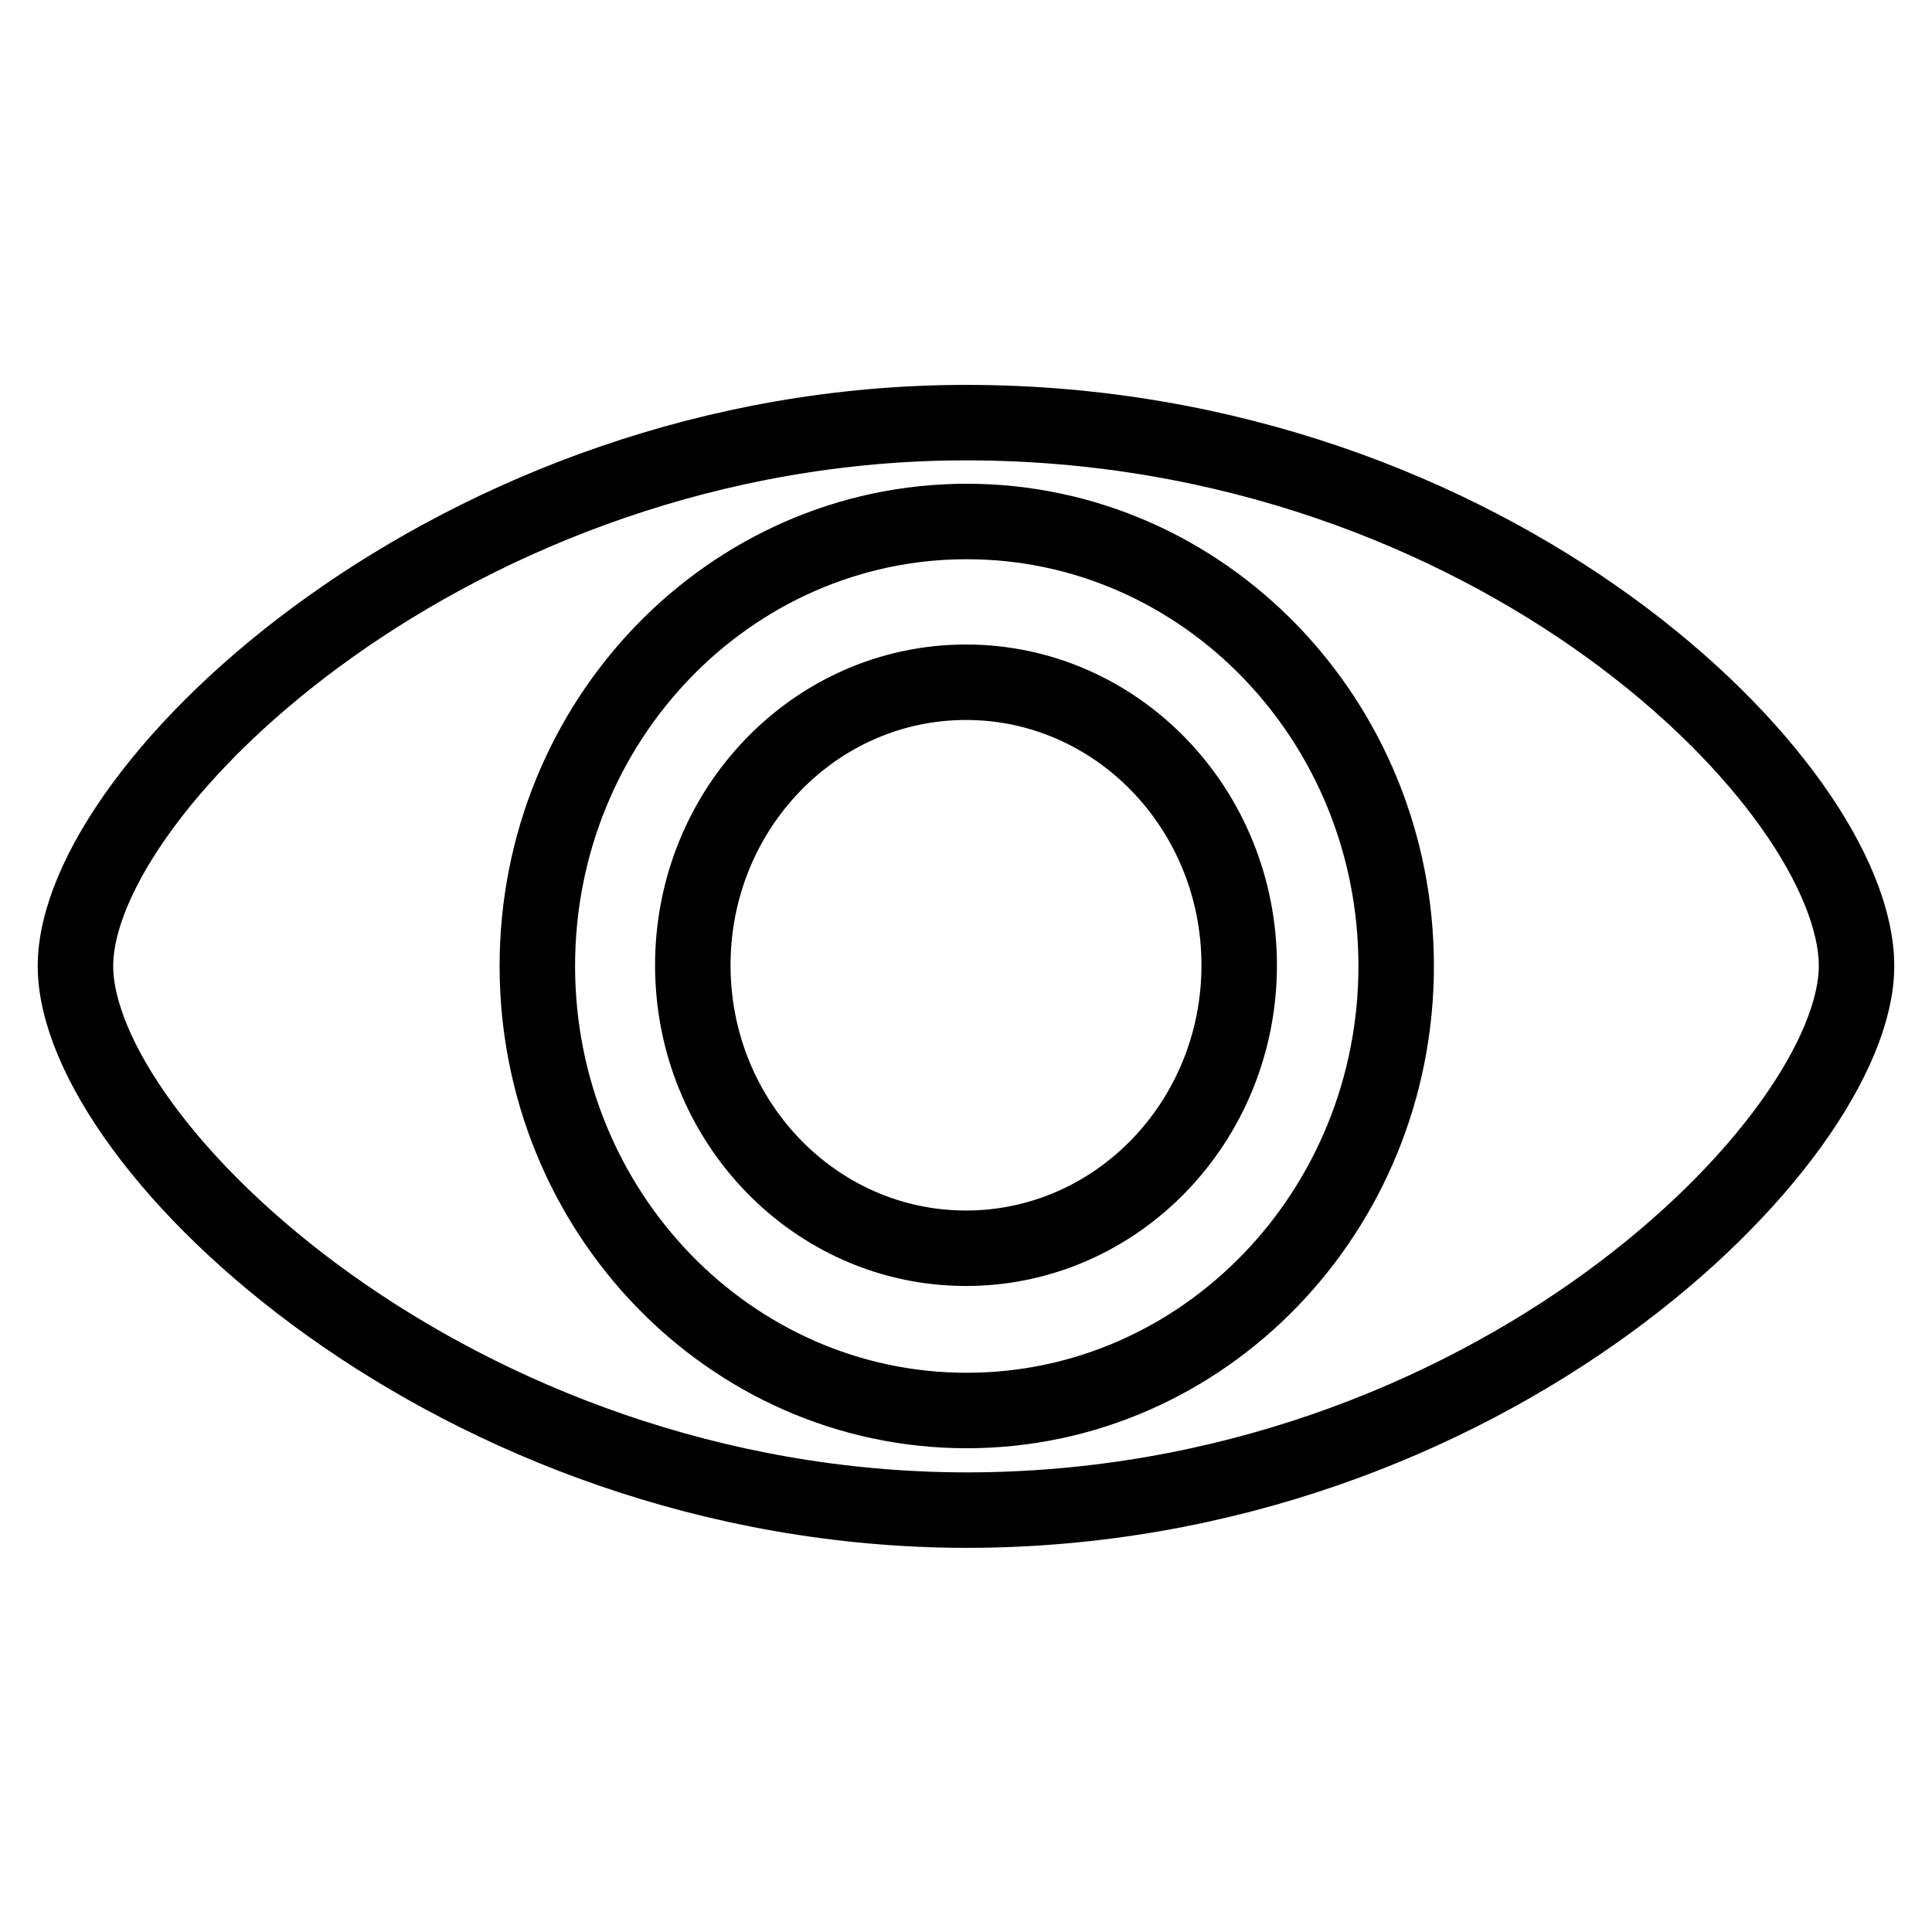 <?xml version="1.0" encoding="utf-8"?>
<!-- Svg Vector Icons : http://www.onlinewebfonts.com/icon -->
<!DOCTYPE svg PUBLIC "-//W3C//DTD SVG 1.1//EN" "http://www.w3.org/Graphics/SVG/1.1/DTD/svg11.dtd">
<svg version="1.1" xmlns="http://www.w3.org/2000/svg" xmlns:xlink="http://www.w3.org/1999/xlink" x="0px" y="0px" viewBox="0 0 256 256" enable-background="new 0 0 256 256" xml:space="preserve">
<g> <path stroke-width="10" fill-opacity="0" stroke="#000000"  d="M246,128c0,23-48.7,72.1-118,72.1C60.4,200,10,151.8,10,128c0-23.8,50.6-72,118-72 C197.9,56,246,104.2,246,128L246,128L246,128z M128.1,69.1c-31.4,0-56.9,26.4-56.9,58.9c0,32.5,25.5,58.9,56.9,58.9 c31.4,0,56.9-26.4,56.9-58.9C185,95.5,159.5,69.1,128.1,69.1L128.1,69.1z M128,90.4c-20,0-36.2,16.8-36.2,37.5 c0,20.7,16.2,37.5,36.2,37.5s36.2-16.8,36.2-37.5C164.2,107.2,148,90.4,128,90.4L128,90.4z"/></g>
</svg>
